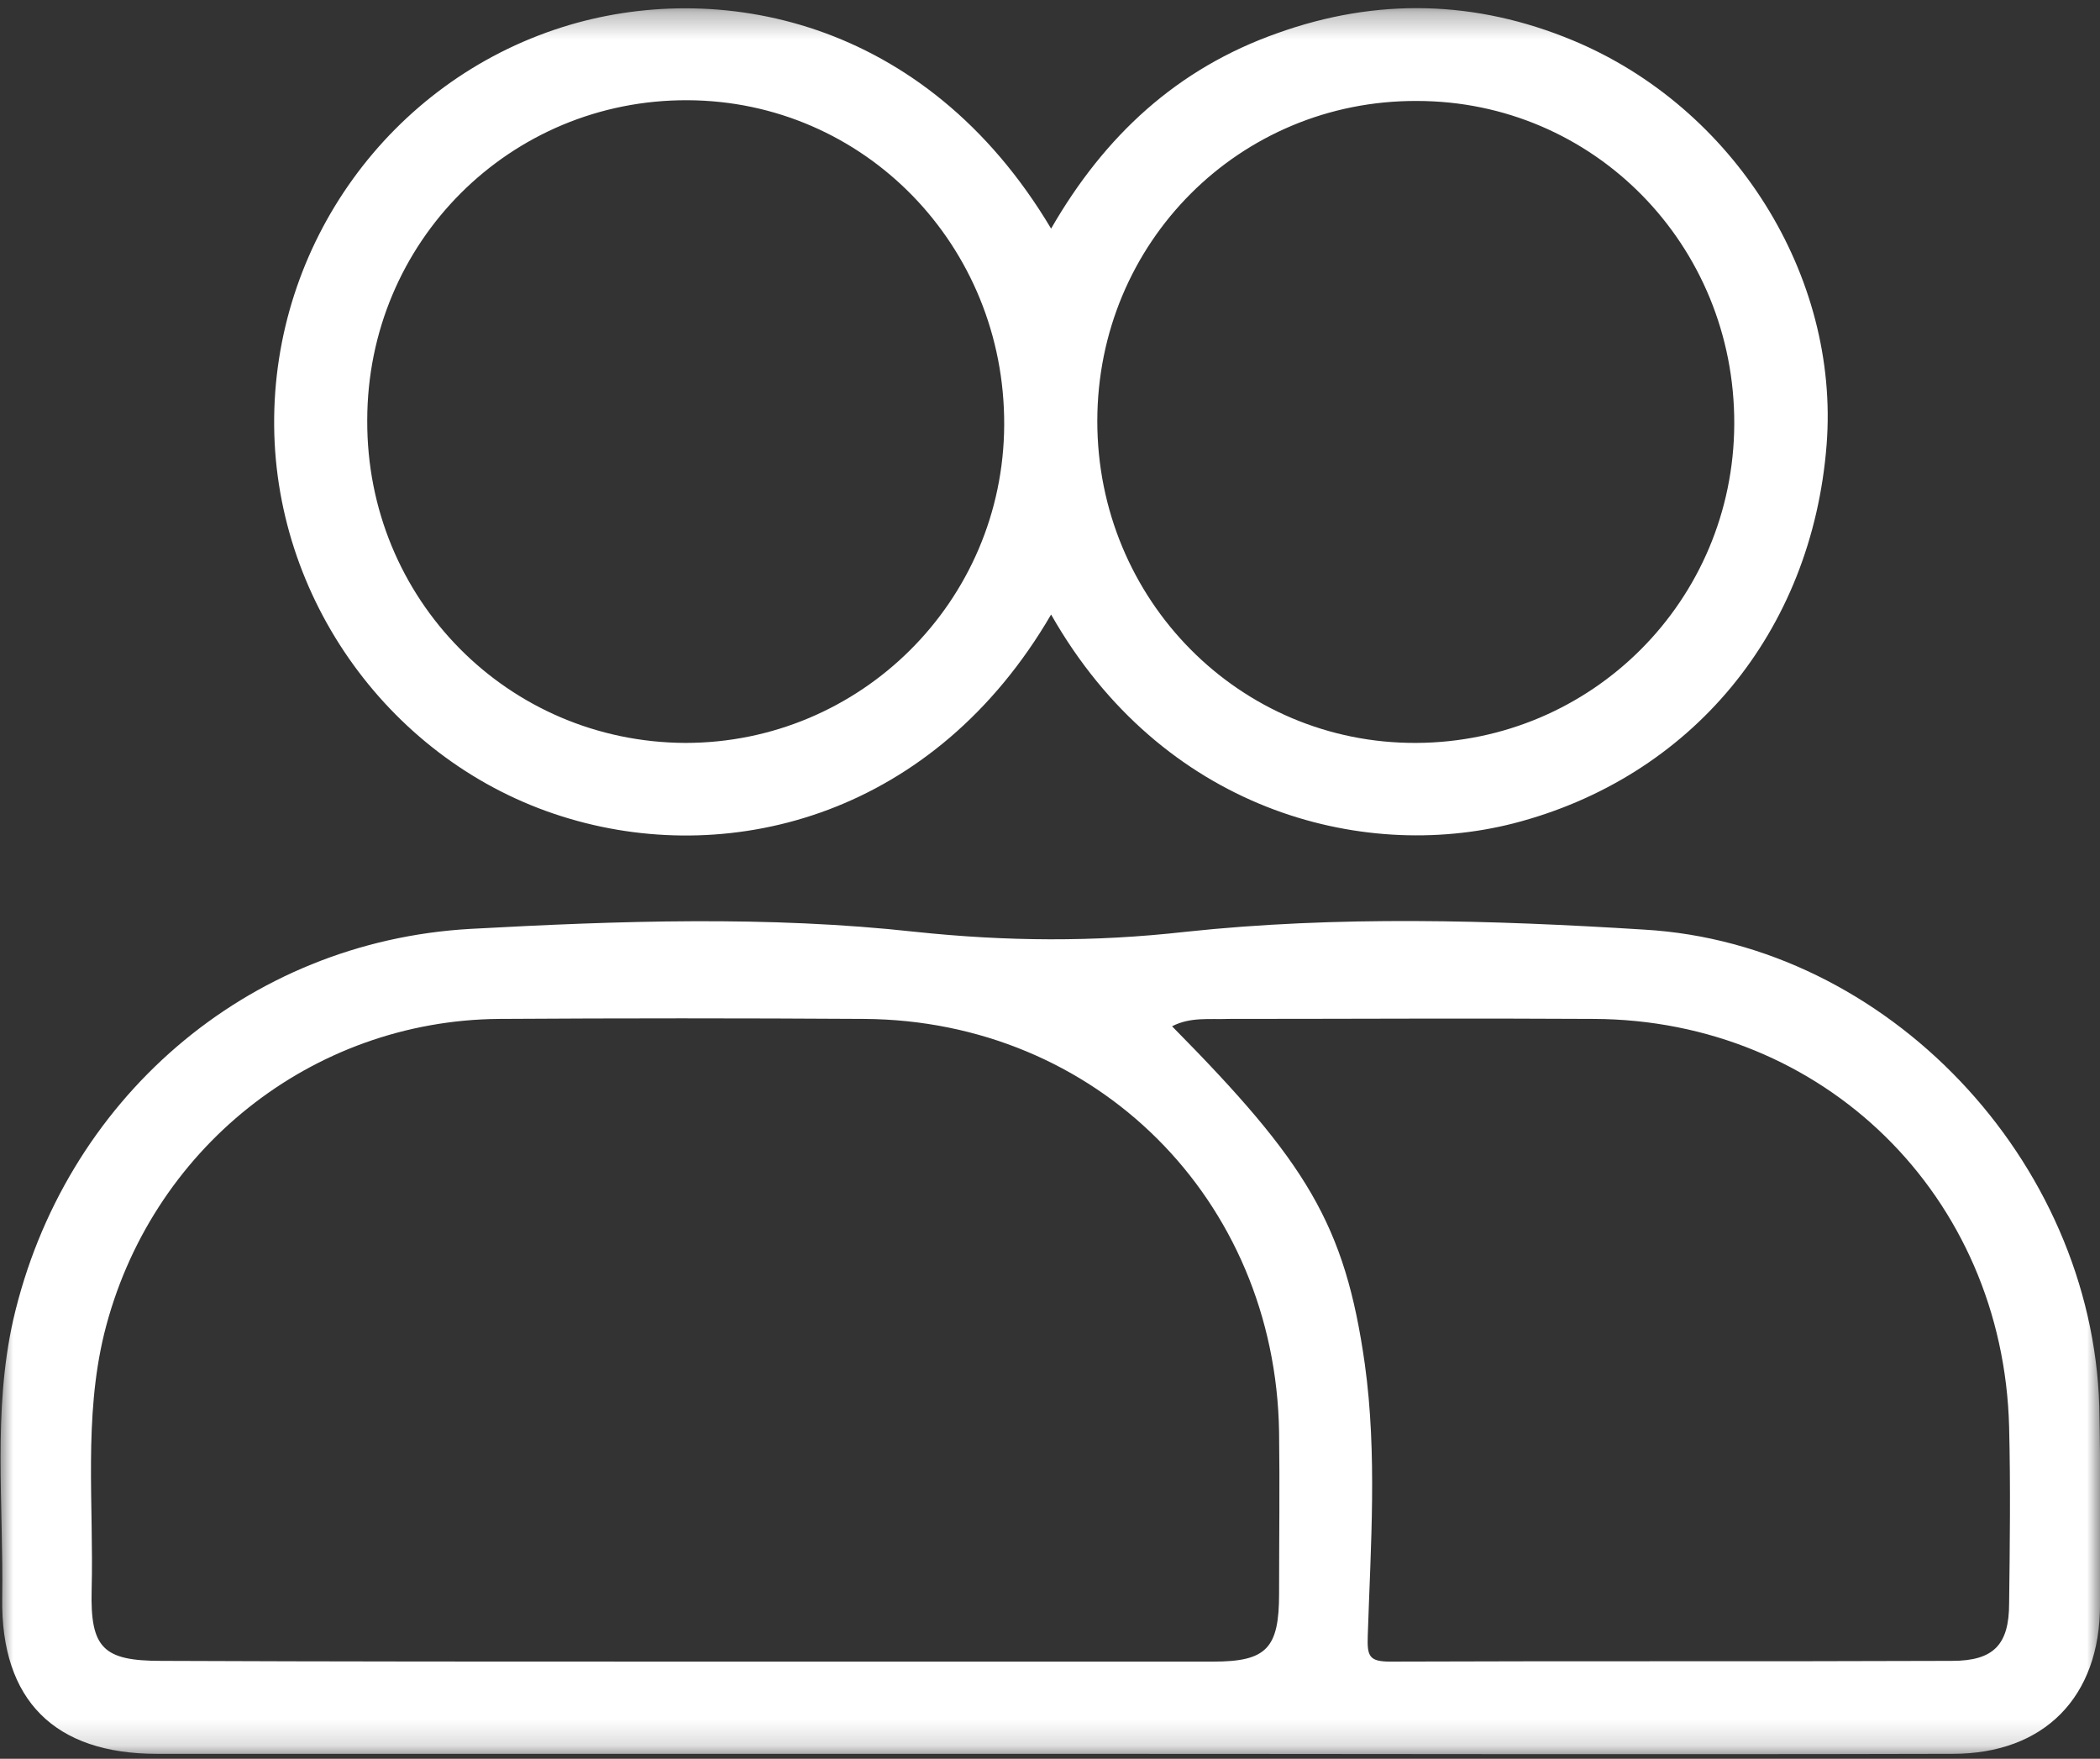<svg width="80" height="67" viewBox="0 0 80 67" fill="none" xmlns="http://www.w3.org/2000/svg">
<rect x="0" y="0" width="80" height="67" fill="#333333" stroke="none"/>
<g clip-path="url(#clip0_815_1488)">
<mask id="mask0_815_1488" style="mask-type:luminance" maskUnits="userSpaceOnUse" x="0" y="0" width="80" height="67">
<path d="M80 0.305H0V66.839H80V0.305Z" fill="white"/>
</mask>
<g mask="url(#mask0_815_1488)">
<path d="M39.903 66.811C28.594 66.811 17.285 66.811 5.976 66.811C2.095 66.811 0.028 64.788 0.084 60.88C0.14 57.339 -0.279 53.769 0.503 50.283C2.43 41.907 9.383 35.863 17.927 35.385C23.568 35.076 29.264 34.879 34.877 35.498C38.339 35.863 41.662 35.891 45.152 35.498C50.932 34.879 56.824 35.048 62.632 35.413C71.903 35.947 79.693 44.212 79.973 53.572C80.028 56.102 80.001 58.603 80.001 61.133C80.001 64.647 77.878 66.811 74.388 66.811C62.884 66.84 51.379 66.811 39.903 66.811ZM26.053 63.298C32.782 63.298 39.484 63.298 46.214 63.298C48.252 63.298 48.727 62.792 48.727 60.712C48.727 58.66 48.755 56.608 48.727 54.556C48.587 45.673 41.746 38.871 32.922 38.815C28.287 38.786 23.651 38.786 19.016 38.815C11.868 38.871 5.697 43.79 3.966 50.817C3.184 54.05 3.575 57.31 3.491 60.571C3.435 62.792 3.938 63.27 6.144 63.27C12.789 63.298 19.407 63.298 26.053 63.298ZM44.65 39.096C49.76 44.268 51.24 46.629 51.994 51.97C52.468 55.399 52.217 58.856 52.105 62.314C52.077 63.101 52.161 63.298 52.971 63.298C60.091 63.27 67.24 63.298 74.36 63.27C75.952 63.27 76.538 62.651 76.538 61.077C76.566 58.828 76.594 56.608 76.538 54.359C76.315 45.561 69.474 38.843 60.706 38.815C56.07 38.786 51.435 38.815 46.8 38.815C46.102 38.843 45.348 38.73 44.65 39.096Z" fill="white"/>
<path d="M40.042 23.41C35.603 31.028 27.952 33.023 21.725 31.196C15.163 29.285 10.5 23.101 10.444 16.214C10.388 9.299 14.856 3.115 21.418 1.035C27.282 -0.82 35.24 0.642 40.042 8.709C42.081 5.167 44.845 2.609 48.671 1.26C52.44 -0.089 56.21 -0.005 59.924 1.541C66.067 4.099 70.088 10.508 69.585 16.945C69.027 24.085 64.419 29.622 57.662 31.365C51.826 32.855 44.259 30.831 40.042 23.41ZM41.802 16.046C41.802 22.848 47.219 28.329 53.948 28.301C60.65 28.273 66.039 22.876 66.067 16.158C66.095 9.327 60.706 3.846 53.976 3.846C47.219 3.818 41.802 9.243 41.802 16.046ZM13.99 16.017C13.962 22.82 19.351 28.273 26.109 28.301C32.782 28.301 38.227 22.904 38.255 16.186C38.283 9.356 32.922 3.846 26.193 3.818C19.435 3.79 13.99 9.215 13.99 16.017Z" fill="white"/>
</g>
</g>
<defs>
<clipPath id="clip0_815_1488">
<rect width="80" height="67" fill="white"/>
</clipPath>
</defs>
</svg>
